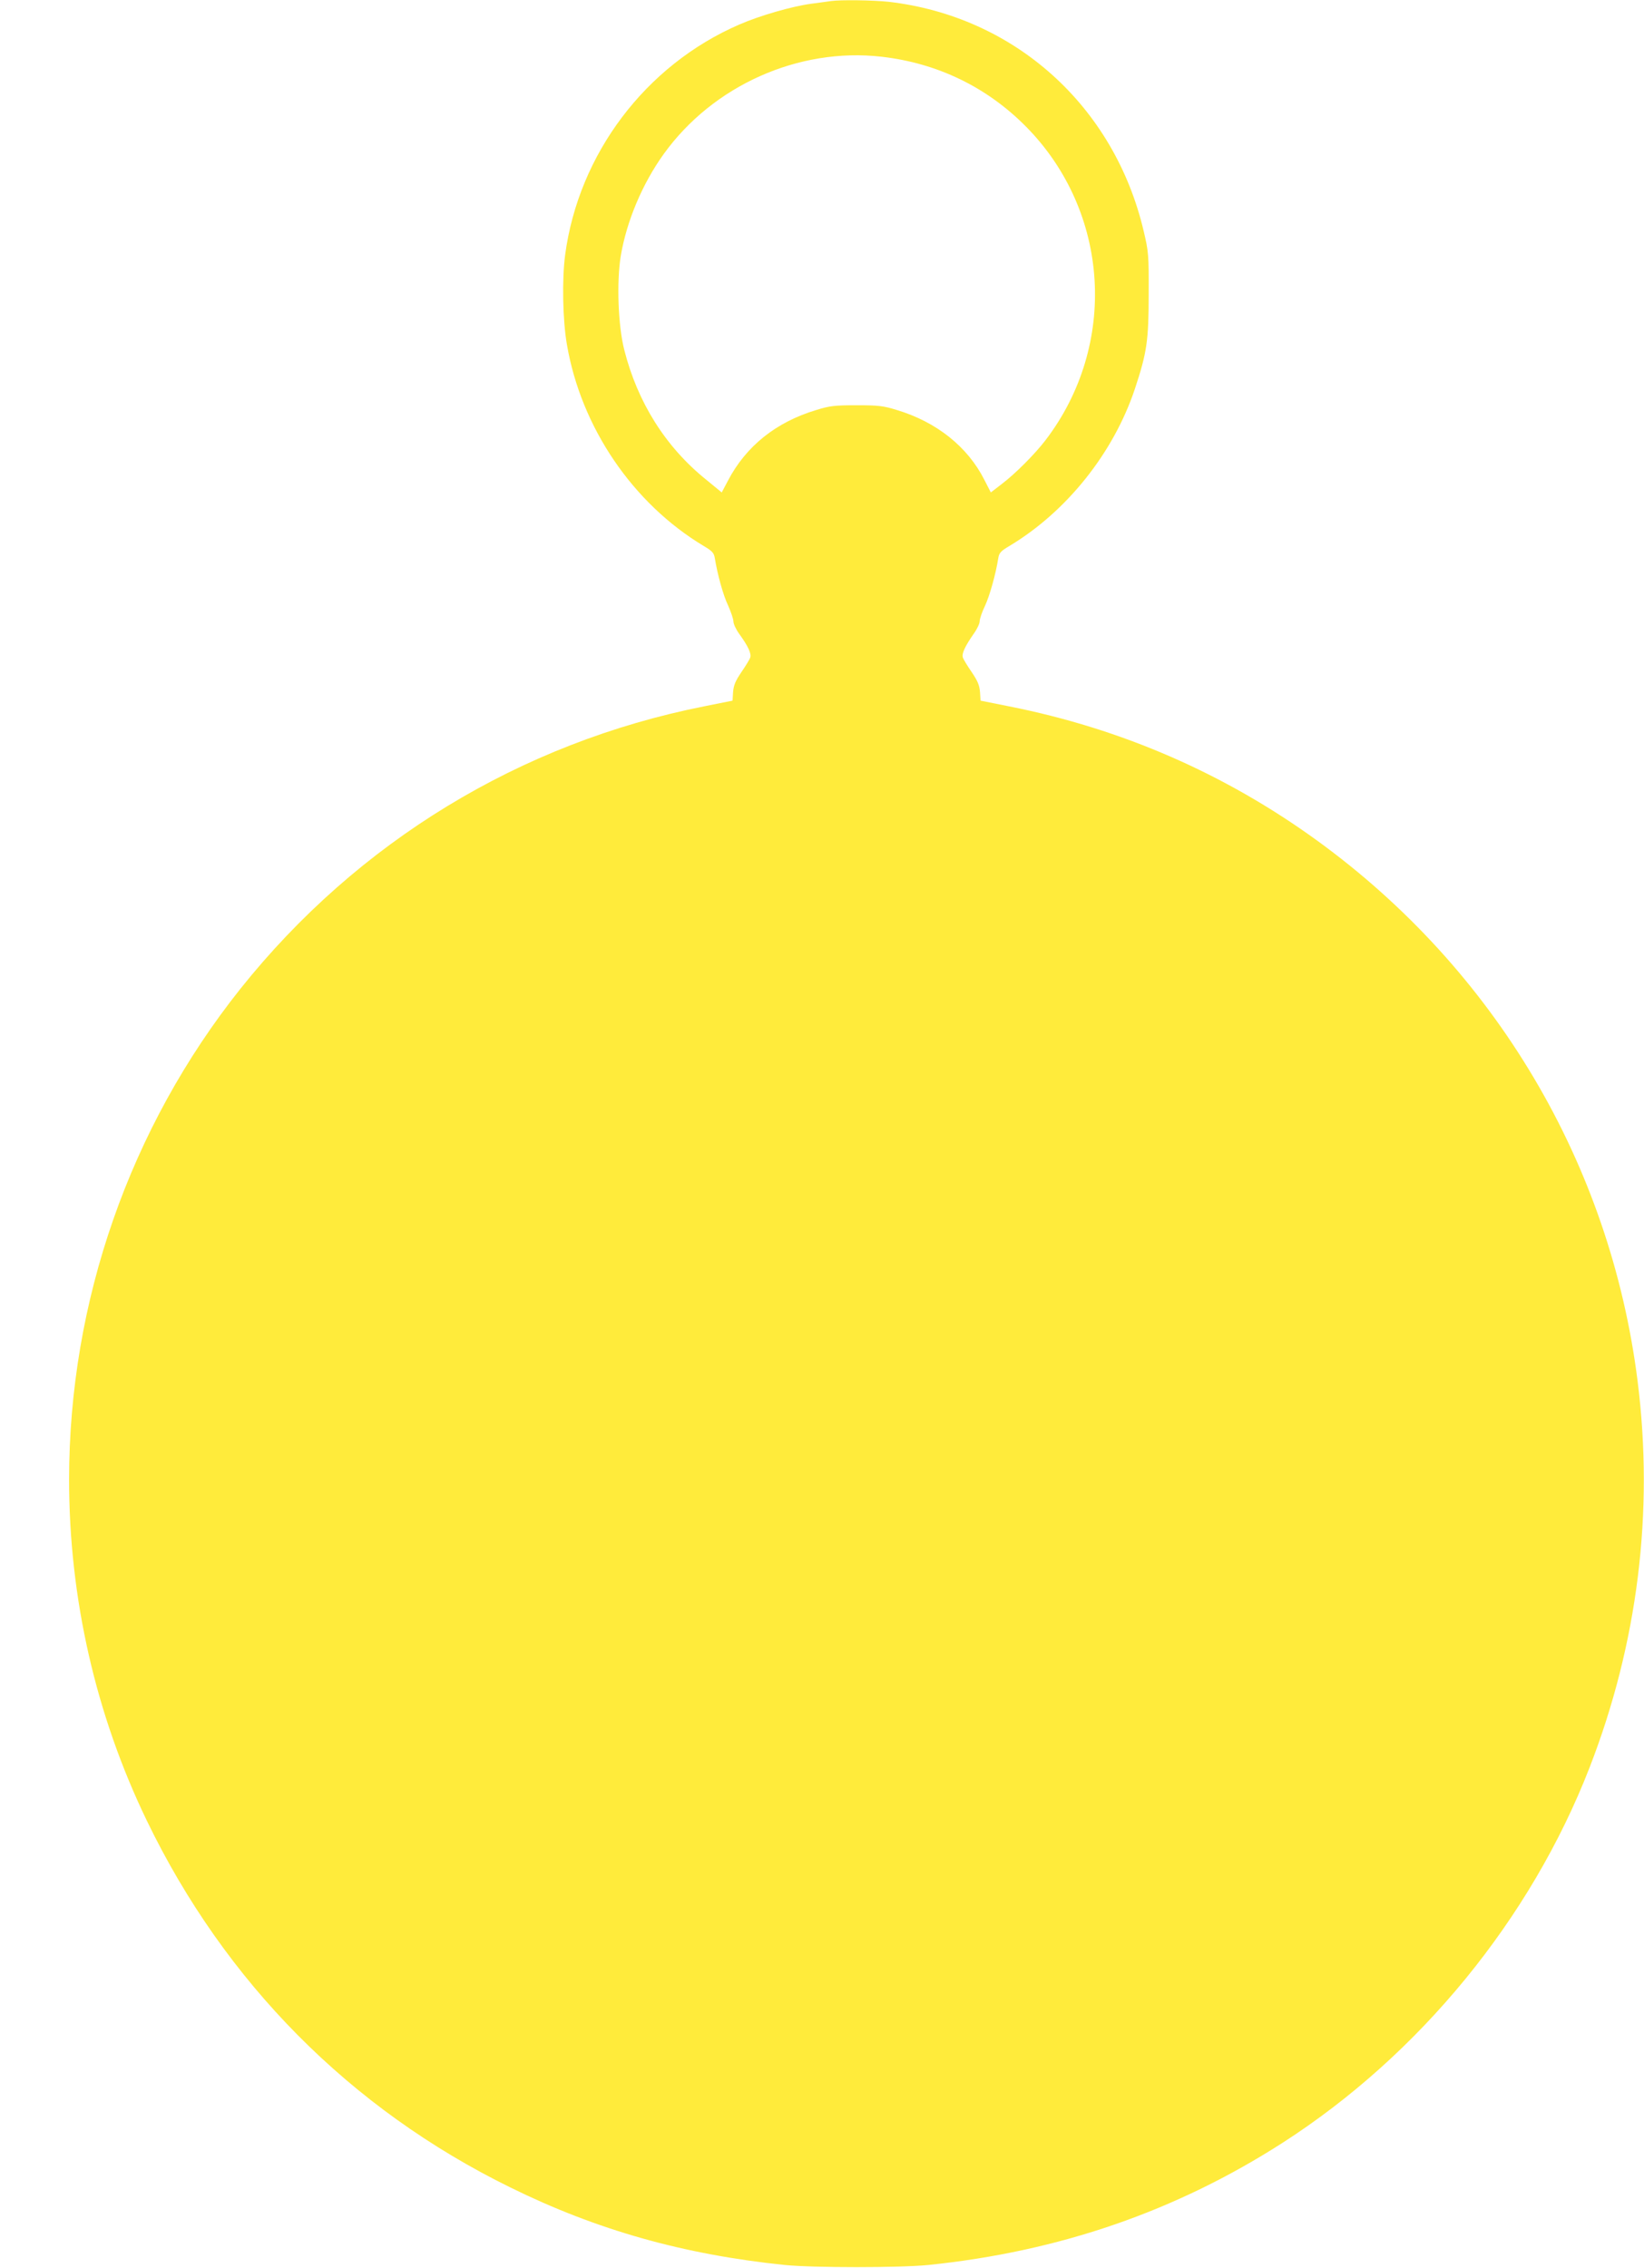 <?xml version="1.0" standalone="no"?>
<!DOCTYPE svg PUBLIC "-//W3C//DTD SVG 20010904//EN"
 "http://www.w3.org/TR/2001/REC-SVG-20010904/DTD/svg10.dtd">
<svg version="1.0" xmlns="http://www.w3.org/2000/svg"
 width="928pt" height="1280pt" viewBox="0 0 928 1280"
 preserveAspectRatio="xMidYMid meet">
<g transform="translate(0,1280) scale(0.1,-0.1)"
fill="#ffeb3b" stroke="none">
<path d="M4690 12794 c-14 -2 -63 -9 -110 -15 -111 -15 -291 -67 -408 -118
-528 -229 -906 -730 -982 -1300 -18 -136 -14 -368 10 -505 80 -468 372 -897
772 -1137 49 -29 58 -39 63 -69 15 -92 47 -209 75 -267 16 -36 30 -77 30 -90
0 -14 15 -46 34 -72 48 -66 68 -109 61 -131 -3 -11 -26 -48 -50 -83 -34 -50
-44 -75 -47 -113 l-3 -48 -160 -32 c-1039 -206 -1957 -766 -2618 -1594 -624
-784 -967 -1764 -967 -2770 0 -669 150 -1327 439 -1925 441 -912 1147 -1625
2051 -2069 489 -241 979 -379 1550 -438 162 -16 648 -16 810 0 739 76 1397
303 1999 689 775 498 1402 1264 1734 2119 271 698 364 1440 271 2179 -154
1226 -805 2323 -1810 3052 -520 377 -1102 631 -1739 757 l-160 32 -3 48 c-3
38 -13 63 -47 113 -24 35 -47 72 -50 83 -7 22 13 64 61 133 19 26 34 58 34 71
0 13 13 52 30 87 27 58 61 180 75 269 5 30 14 40 63 69 322 193 587 524 708
886 68 205 78 273 78 535 1 223 -1 241 -28 355 -166 707 -729 1213 -1441 1295
-85 9 -269 12 -325 4z m285 -314 c317 -36 597 -172 818 -396 473 -480 519
-1232 108 -1769 -59 -77 -169 -188 -247 -247 l-61 -47 -37 72 c-94 186 -270
326 -493 393 -77 24 -105 27 -228 27 -123 0 -151 -3 -228 -27 -226 -68 -395
-203 -497 -397 l-36 -68 -89 73 c-228 184 -386 435 -461 731 -35 136 -44 383
-20 530 33 197 122 408 242 575 278 387 761 603 1229 550z"/>
</g>
</svg>
